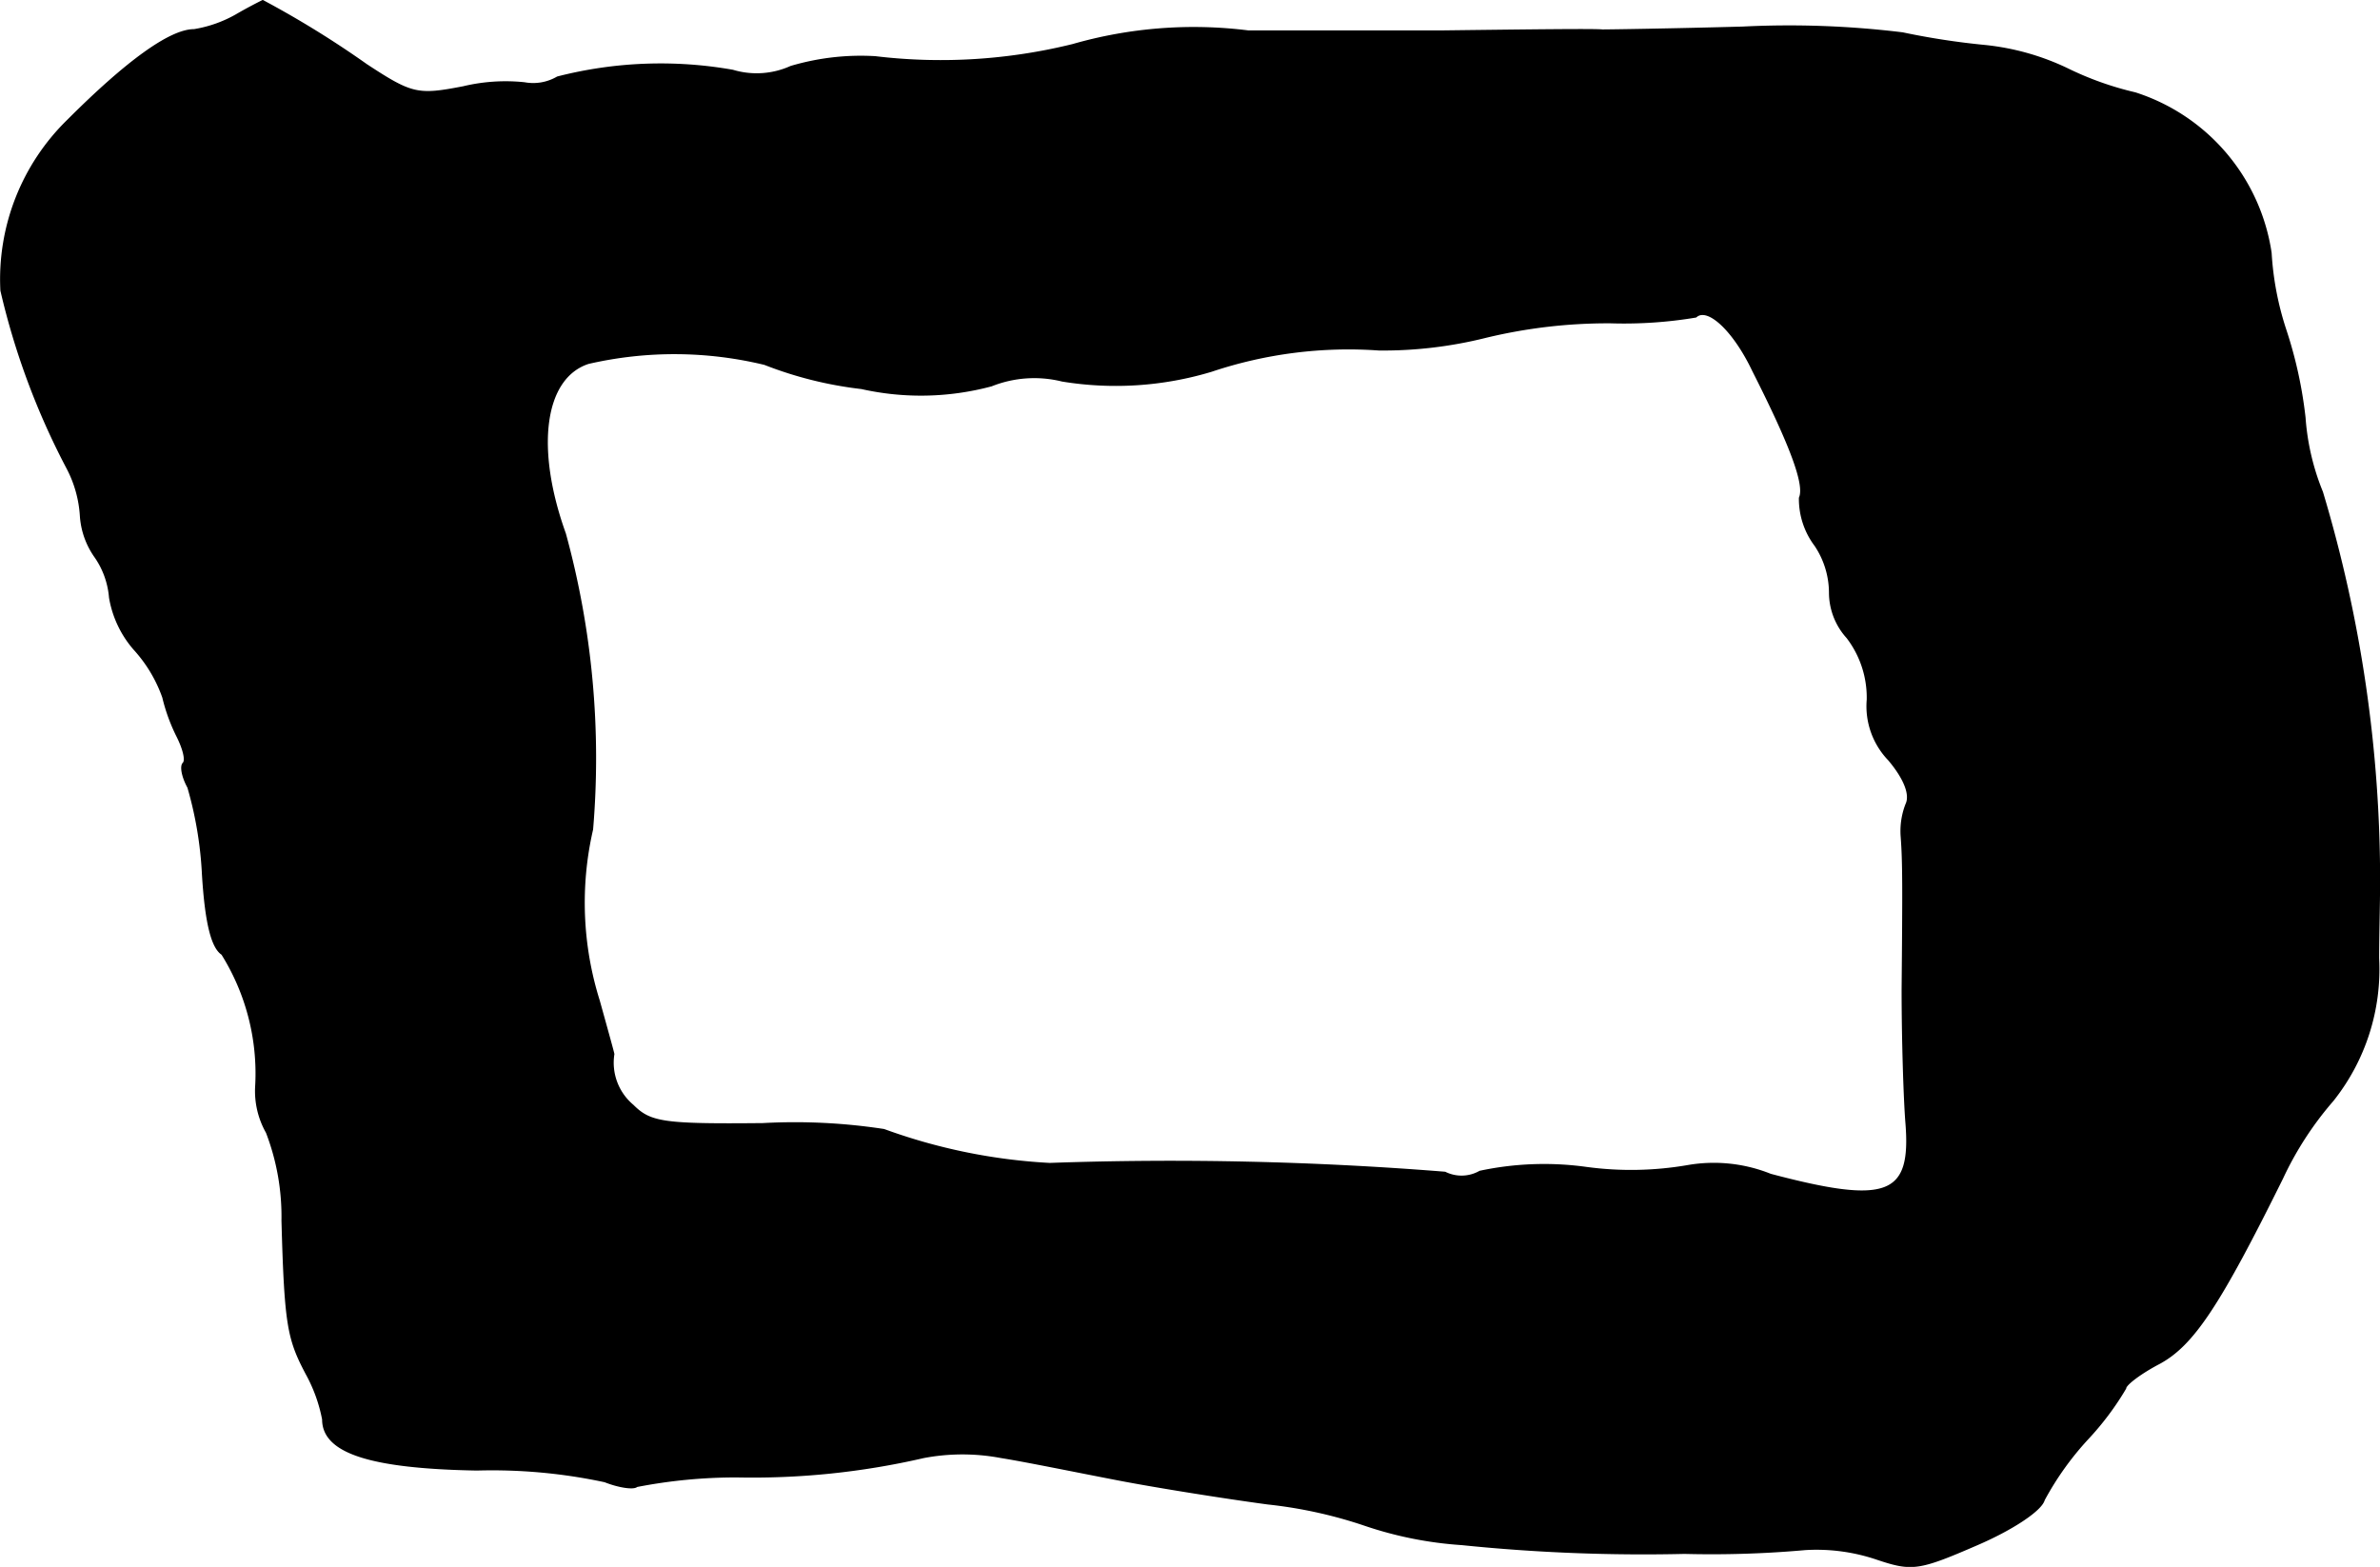 <?xml version="1.0" encoding="UTF-8"?>
<svg xmlns="http://www.w3.org/2000/svg"
     version="1.1"
     width="5.248mm"
     height="3.455mm"
     viewBox="0 0 14.876 9.794">
   <defs>
      <style type="text/css"><![CDATA[
      .a {
        stroke: #000;
        stroke-linecap: round;
        stroke-linejoin: round;
        stroke-width: 0.01px;
      }
    ]]></style>
   </defs>
   <path class="a"
         d="M1.473.096a.789.789,0,0,1-.26.091c-.151,0-.424.2-.787.563A1.388,1.388,0,0,0,.007,1.816,4.609,4.609,0,0,0,.419,2.924a.739.739,0,0,1,.085.303.499.499,0,0,0,.091.254.519.519,0,0,1,.091.254.659.659,0,0,0,.151.321.882.882,0,0,1,.182.303,1.13,1.13,0,0,0,.091.248c.036.073.055.145.036.164s-.006.085.03.151a2.367,2.367,0,0,1,.091.545c.018.291.055.454.121.497a1.409,1.409,0,0,1,.212.818.526.526,0,0,0,.067.297,1.466,1.466,0,0,1,.097.551c.018.654.036.739.151.957a.967.967,0,0,1,.103.285c0,.206.291.303.963.315A3.361,3.361,0,0,1,3.78,9.26c.091.036.182.048.2.03A3.239,3.239,0,0,1,4.604,9.23a4.755,4.755,0,0,0,1.169-.121,1.299,1.299,0,0,1,.485,0c.151.024.478.091.727.139s.672.115.939.151a2.828,2.828,0,0,1,.606.133,2.363,2.363,0,0,0,.606.121,11.125,11.125,0,0,0,1.393.055,6.607,6.607,0,0,0,.757-.024,1.178,1.178,0,0,1,.448.061c.218.073.26.067.624-.091.212-.091.4-.212.418-.279a1.866,1.866,0,0,1,.273-.382,1.803,1.803,0,0,0,.236-.315c0-.024.097-.097.212-.157.212-.115.376-.363.769-1.157a2.083,2.083,0,0,1,.315-.485,1.317,1.317,0,0,0,.285-.89c0-.139.006-.357.006-.472a8.441,8.441,0,0,0-.357-2.441,1.51,1.51,0,0,1-.109-.466,2.702,2.702,0,0,0-.121-.551,1.886,1.886,0,0,1-.091-.478,1.24,1.24,0,0,0-.848-.999,1.98,1.98,0,0,1-.424-.151,1.56,1.56,0,0,0-.515-.145,4.668,4.668,0,0,1-.515-.079,5.827,5.827,0,0,0-.999-.036c-.43.012-.83.018-.878.018-.048-.006-.497,0-.999.006H7.802a2.737,2.737,0,0,0-1.096.085A3.44,3.44,0,0,1,5.47.356a1.535,1.535,0,0,0-.527.061A.519.519,0,0,1,4.58.441a2.593,2.593,0,0,0-1.096.042.3.3,0,0,1-.206.036A1.135,1.135,0,0,0,2.896.544c-.285.055-.321.048-.606-.139A6.091,6.091,0,0,0,1.642.005C1.63.011,1.557.047,1.473.096Zm9.485,2.223c.242.478.327.715.291.793a.484.484,0,0,0,.097.297.533.533,0,0,1,.091.297.419.419,0,0,0,.109.279.618.618,0,0,1,.127.388.483.483,0,0,0,.133.376c.097.115.139.218.109.279a.461.461,0,0,0-.03.2c.012.157.012.315.006.957,0,.315.012.69.024.836.036.454-.115.515-.848.321a.952.952,0,0,0-.515-.055,2.083,2.083,0,0,1-.636.012,1.925,1.925,0,0,0-.666.024.232.232,0,0,1-.218.006,21.535,21.535,0,0,0-2.471-.055,3.569,3.569,0,0,1-1.036-.212A3.67,3.67,0,0,0,4.768,7.025c-.618.006-.703-.006-.812-.115a.348.348,0,0,1-.121-.321c0-.006-.042-.157-.091-.333a2.044,2.044,0,0,1-.042-1.072A5.306,5.306,0,0,0,3.532,3.336c-.194-.539-.133-.975.145-1.066a2.398,2.398,0,0,1,1.102.006,2.418,2.418,0,0,0,.606.151A1.7,1.7,0,0,0,6.197,2.41a.723.723,0,0,1,.442-.03,2.07,2.07,0,0,0,.933-.061,2.698,2.698,0,0,1,1.048-.133A2.645,2.645,0,0,0,9.286,2.107a3.251,3.251,0,0,1,.781-.091,2.72,2.72,0,0,0,.533-.036C10.673,1.913,10.837,2.064,10.958,2.319Z"/>
</svg>

